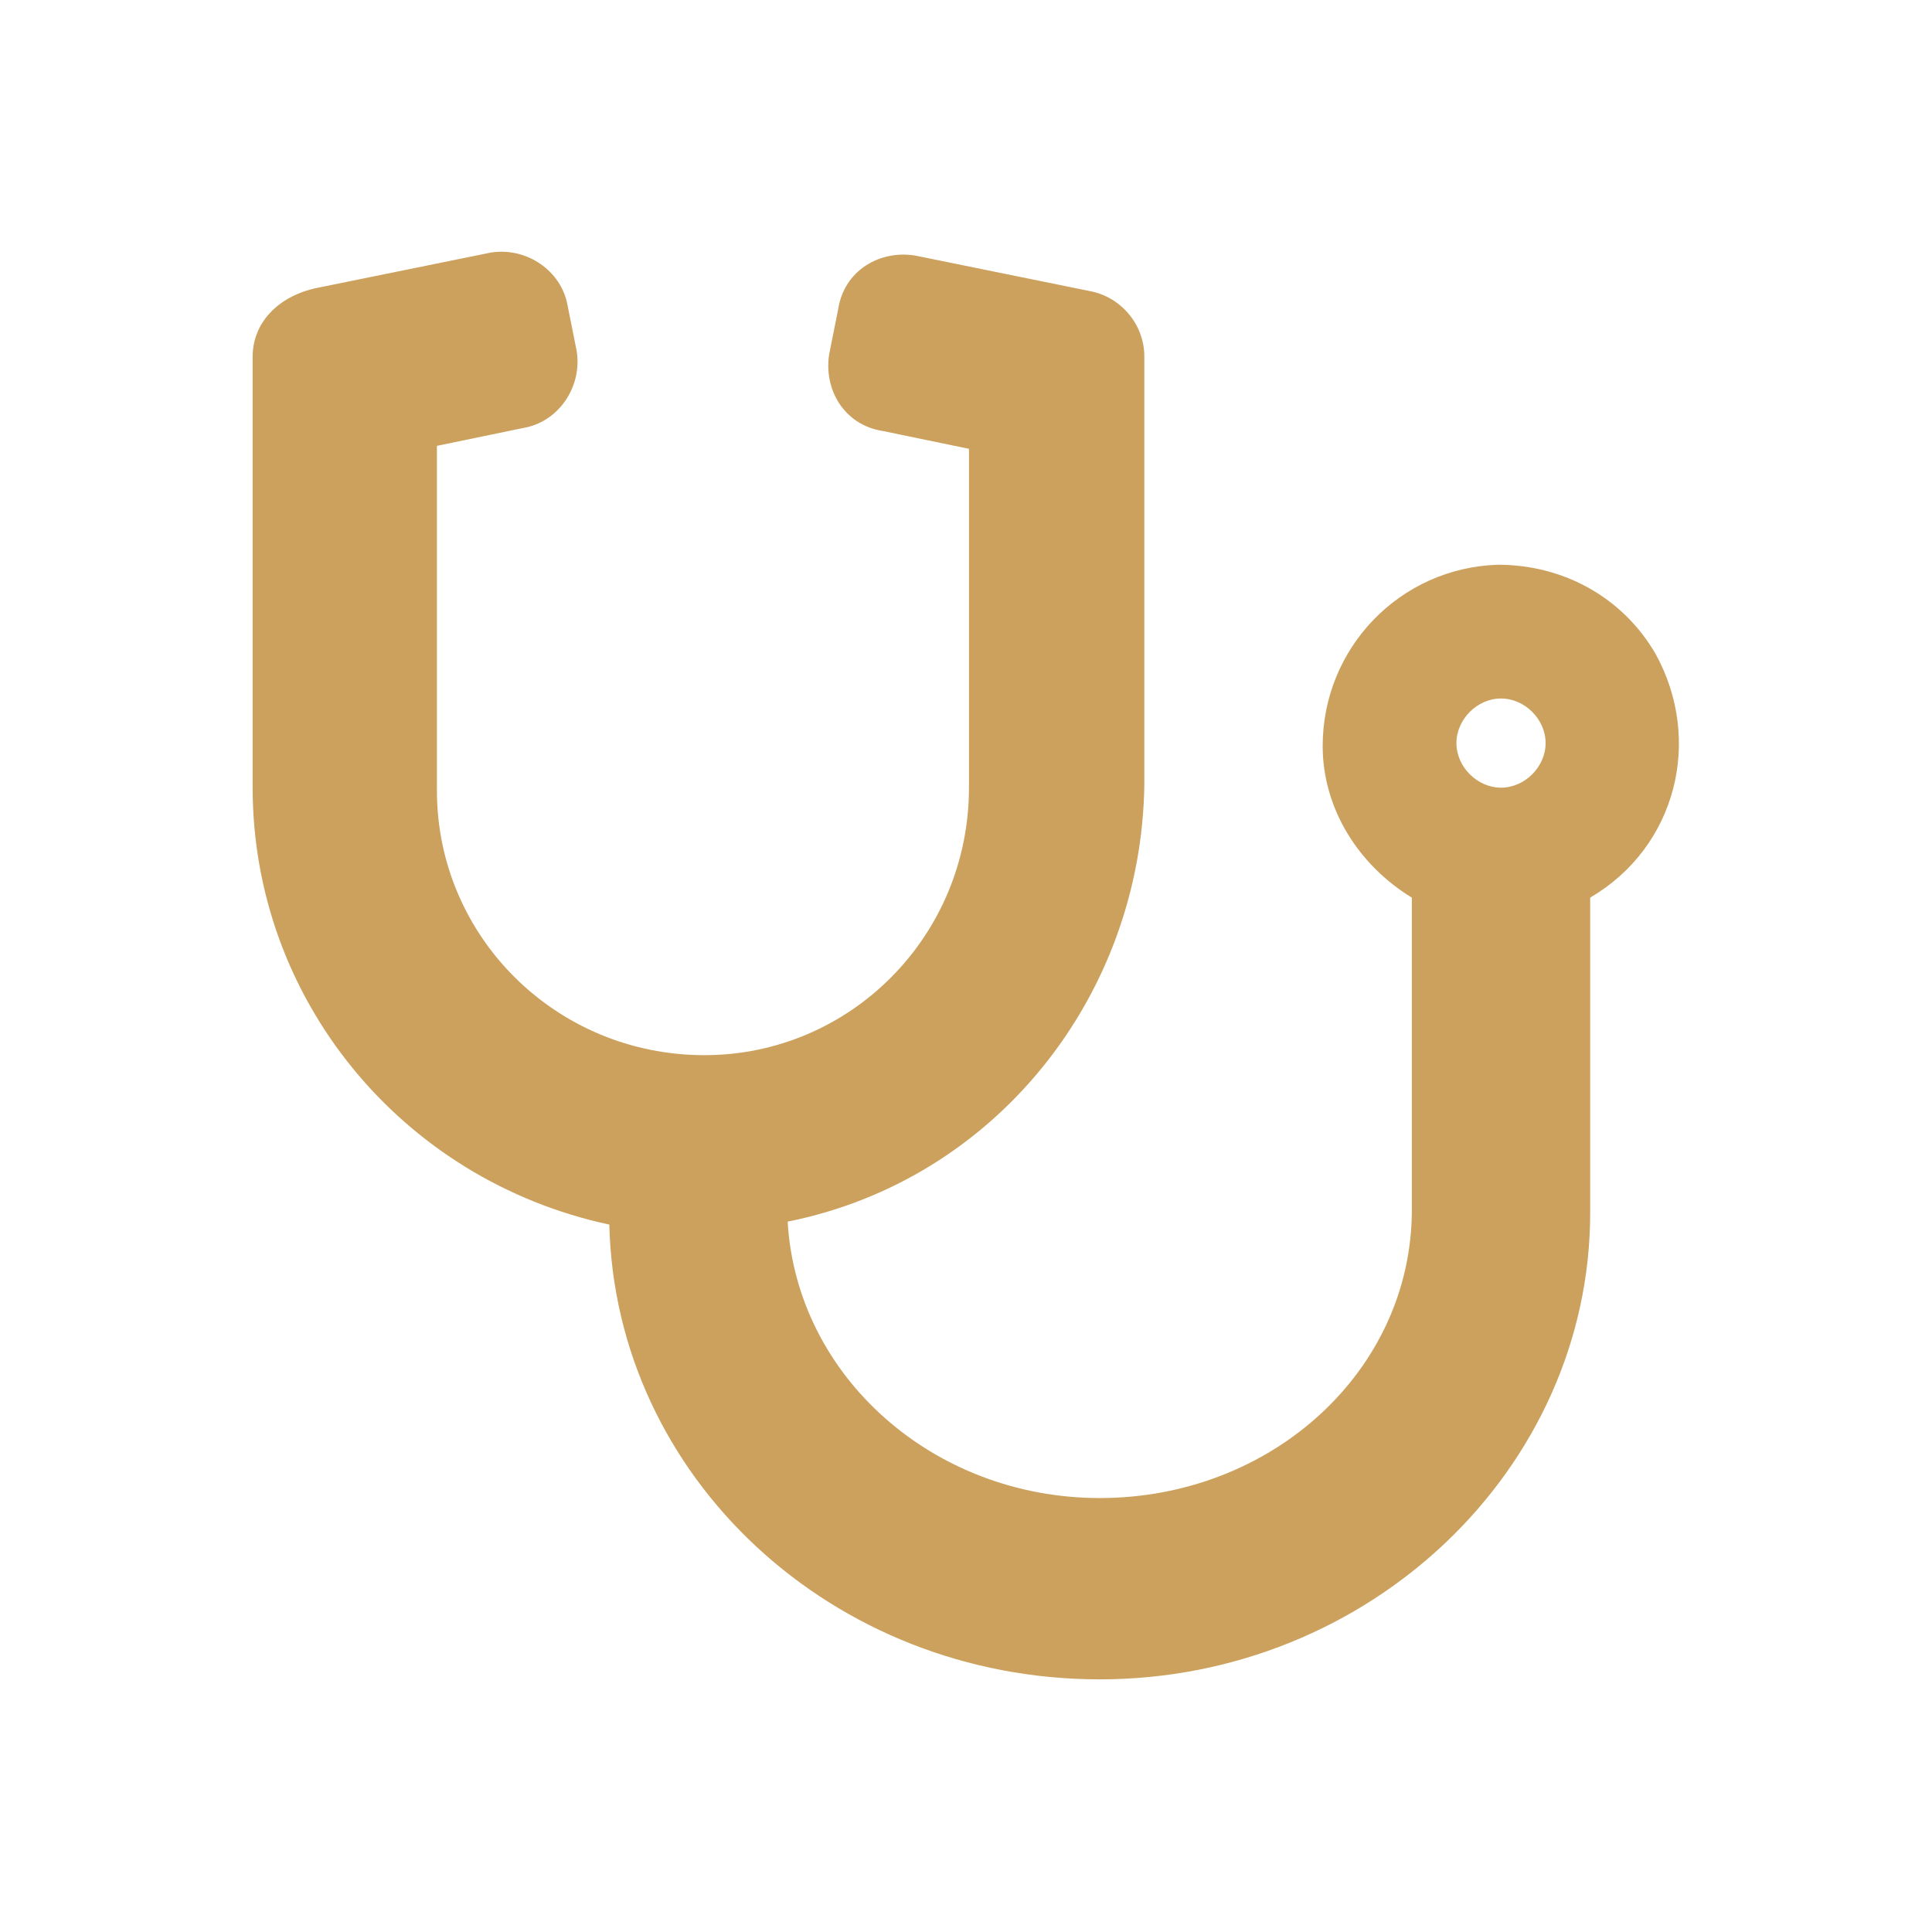 <?xml version="1.0" encoding="utf-8"?>
<!-- Generator: Adobe Illustrator 25.4.1, SVG Export Plug-In . SVG Version: 6.00 Build 0)  -->
<svg version="1.1" id="Ebene_1" xmlns="http://www.w3.org/2000/svg" xmlns:xlink="http://www.w3.org/1999/xlink" x="0px" y="0px"
	 width="65px" height="65px" viewBox="0 0 65 65" style="enable-background:new 0 0 65 65;" xml:space="preserve">
<style type="text/css">
	.st0{fill:#CCA15D;}
</style>
<path id="stethoscope-solid" class="st0" d="M50.4,19c-3.3,0.1-5.9,2.8-5.9,6.1c0,2.1,1.2,4,3,5.1v10.5c0,5.4-4.7,9.7-10.5,9.7
	c-5.6,0-10.2-4.1-10.5-9.3c7-1.4,11.9-7.6,12-14.7V12c0-1.1-0.8-2-1.8-2.2l-5.9-1.2c-1.2-0.2-2.4,0.5-2.6,1.8l0,0l-0.3,1.5
	c-0.2,1.2,0.5,2.4,1.8,2.6l0,0l2.9,0.6v11.4c0,5-4,9-8.9,9c-5,0-9-4-9-8.9V15l2.9-0.6c1.2-0.2,2-1.4,1.8-2.6l0,0l-0.3-1.5
	c-0.2-1.2-1.4-2-2.6-1.8l0,0l-5.9,1.2C9.3,10,8.5,10.9,8.5,12v14.5c0,7.1,5,13.2,12,14.7C20.7,49.7,28,56.5,37,56.5
	c9.1,0,16.5-7.1,16.5-15.7V30.2c2.9-1.7,3.8-5.3,2.2-8.2C54.6,20.1,52.6,19,50.4,19L50.4,19z M50.5,26.5c-0.8,0-1.5-0.7-1.5-1.5
	s0.7-1.5,1.5-1.5S52,24.2,52,25S51.3,26.5,50.5,26.5z"/>
</svg>
